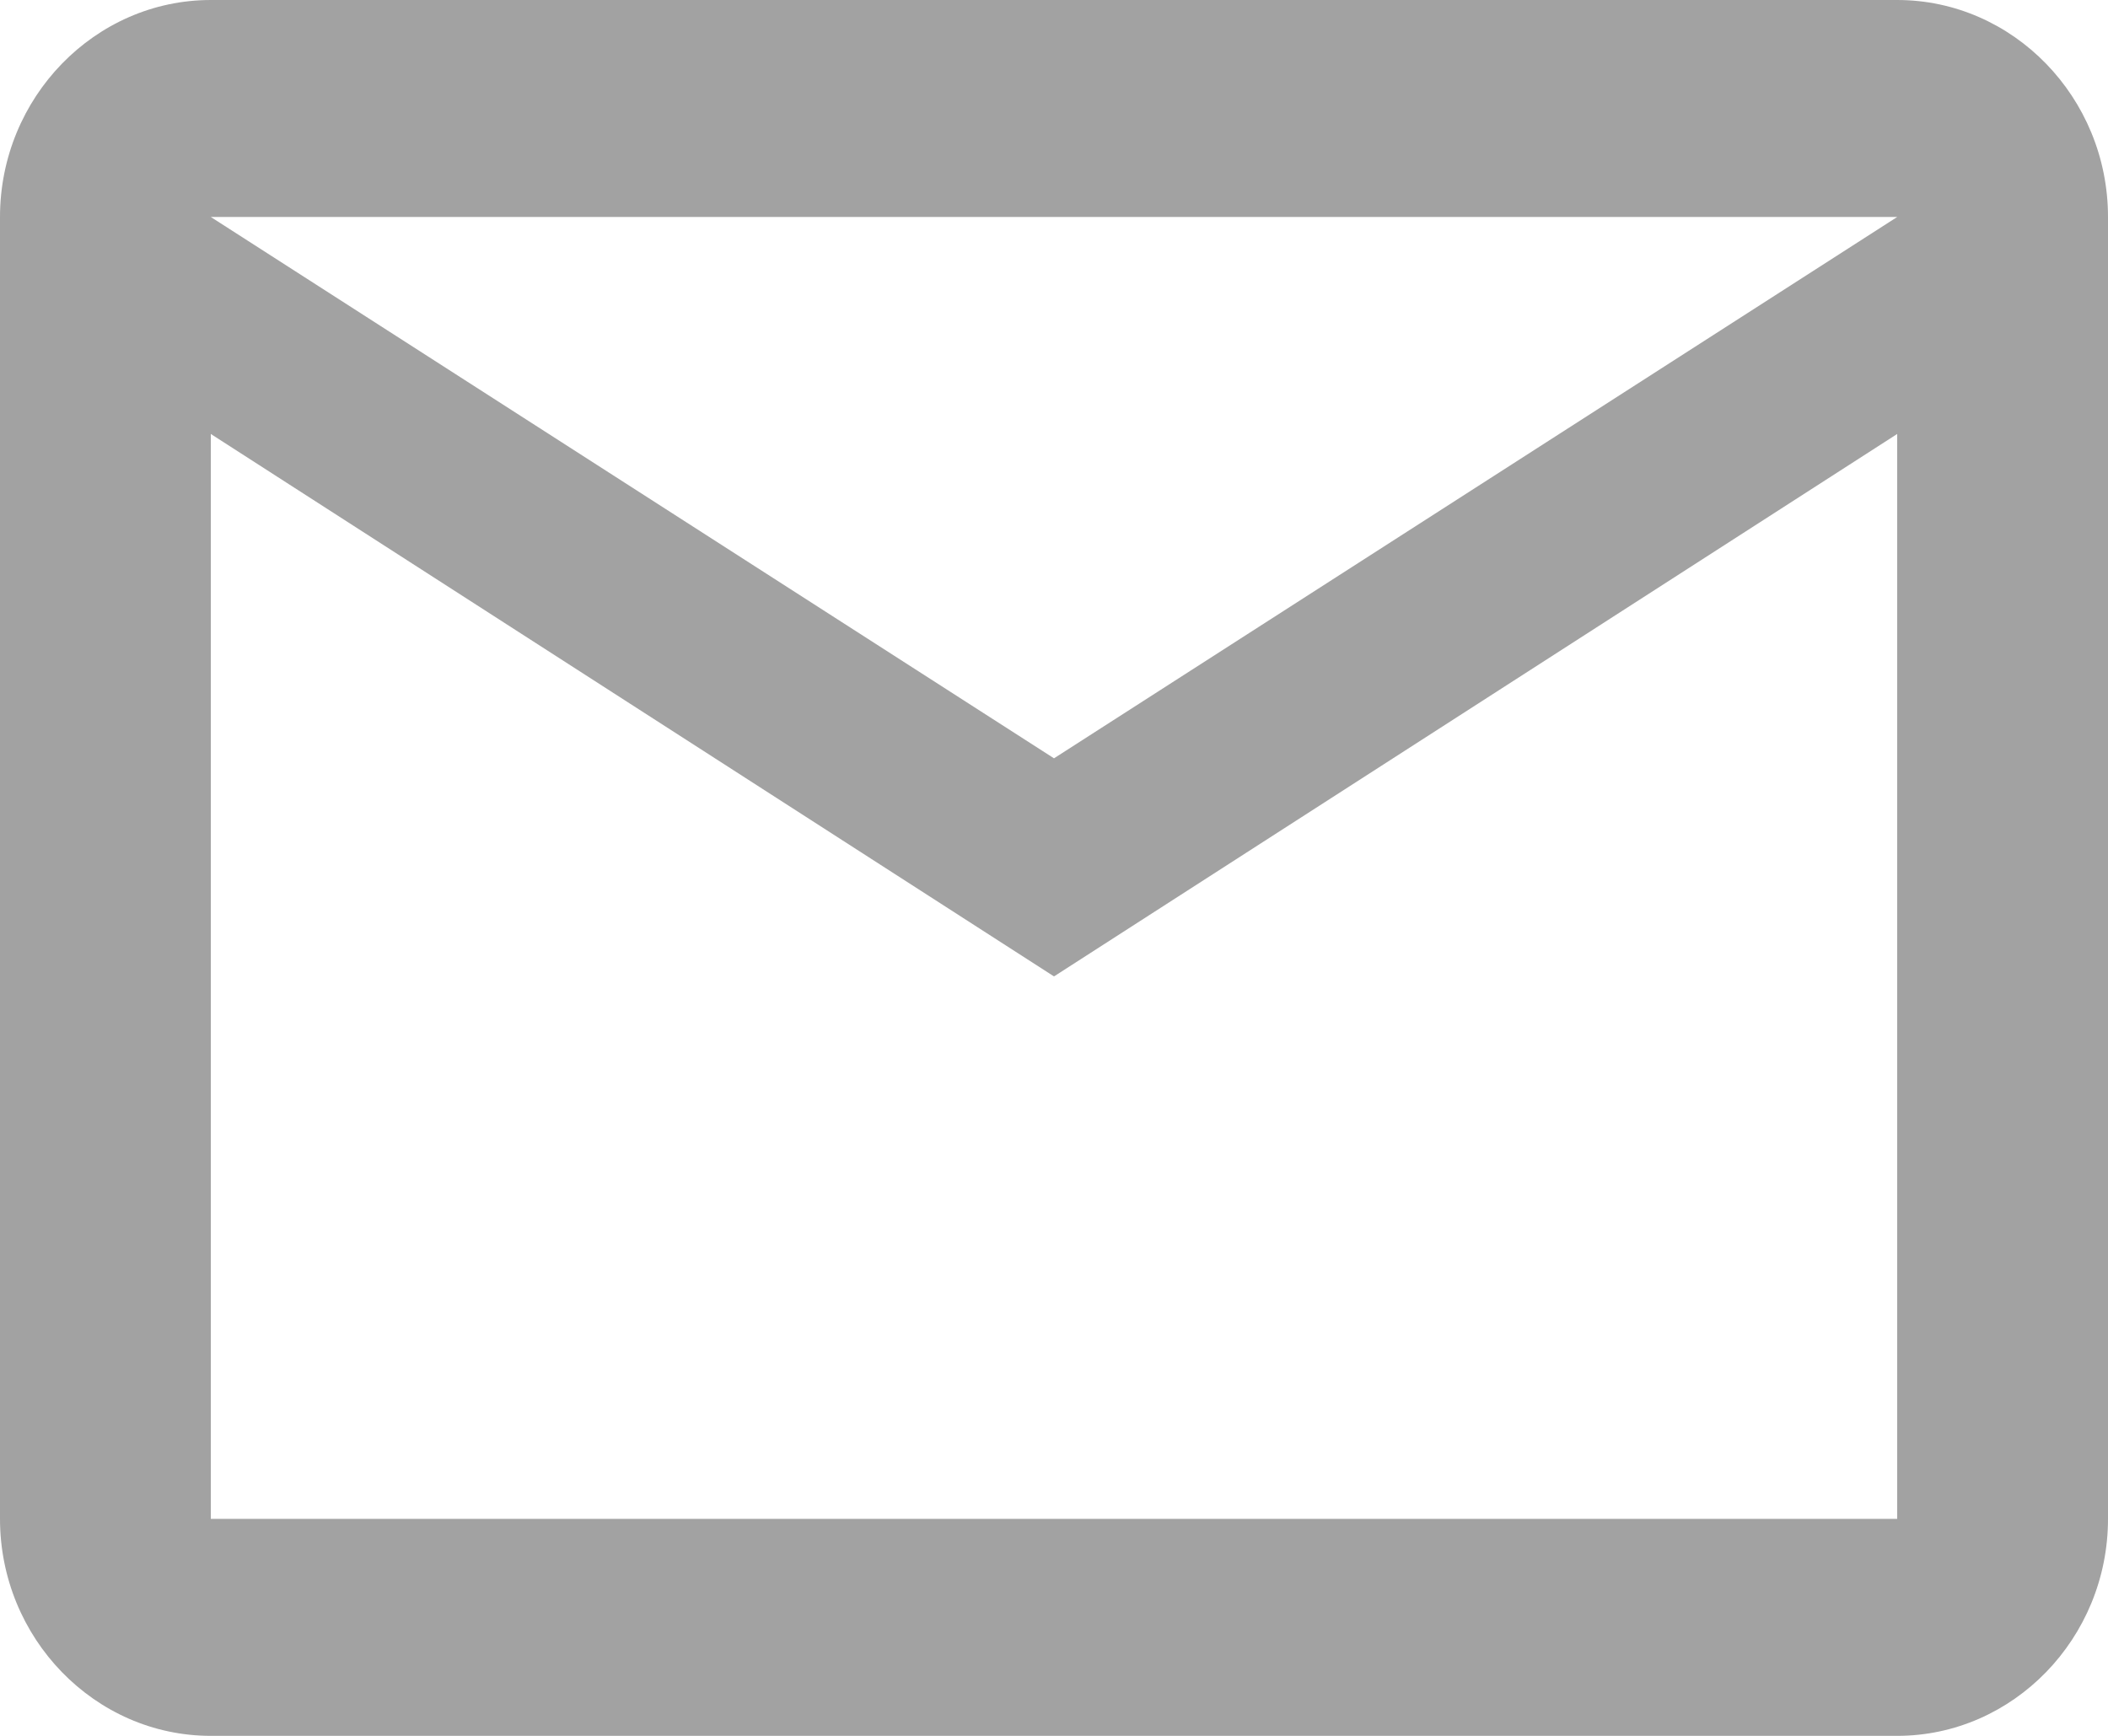 <svg width="17" height="14" viewBox="0 0 17 14" fill="none" xmlns="http://www.w3.org/2000/svg">
<path d="M17 1.75C17 0.787 16.235 0 15.3 0H1.7C0.765 0 0 0.787 0 1.75V12.25C0 13.213 0.765 14 1.7 14H15.3C16.235 14 17 13.213 17 12.25V1.75ZM15.3 1.75L8.5 6.116L1.7 1.75H15.3ZM15.3 12.25H1.7V3.5L8.5 7.875L15.3 3.5V12.25Z" fill="#A2A2A2"/>
</svg>
